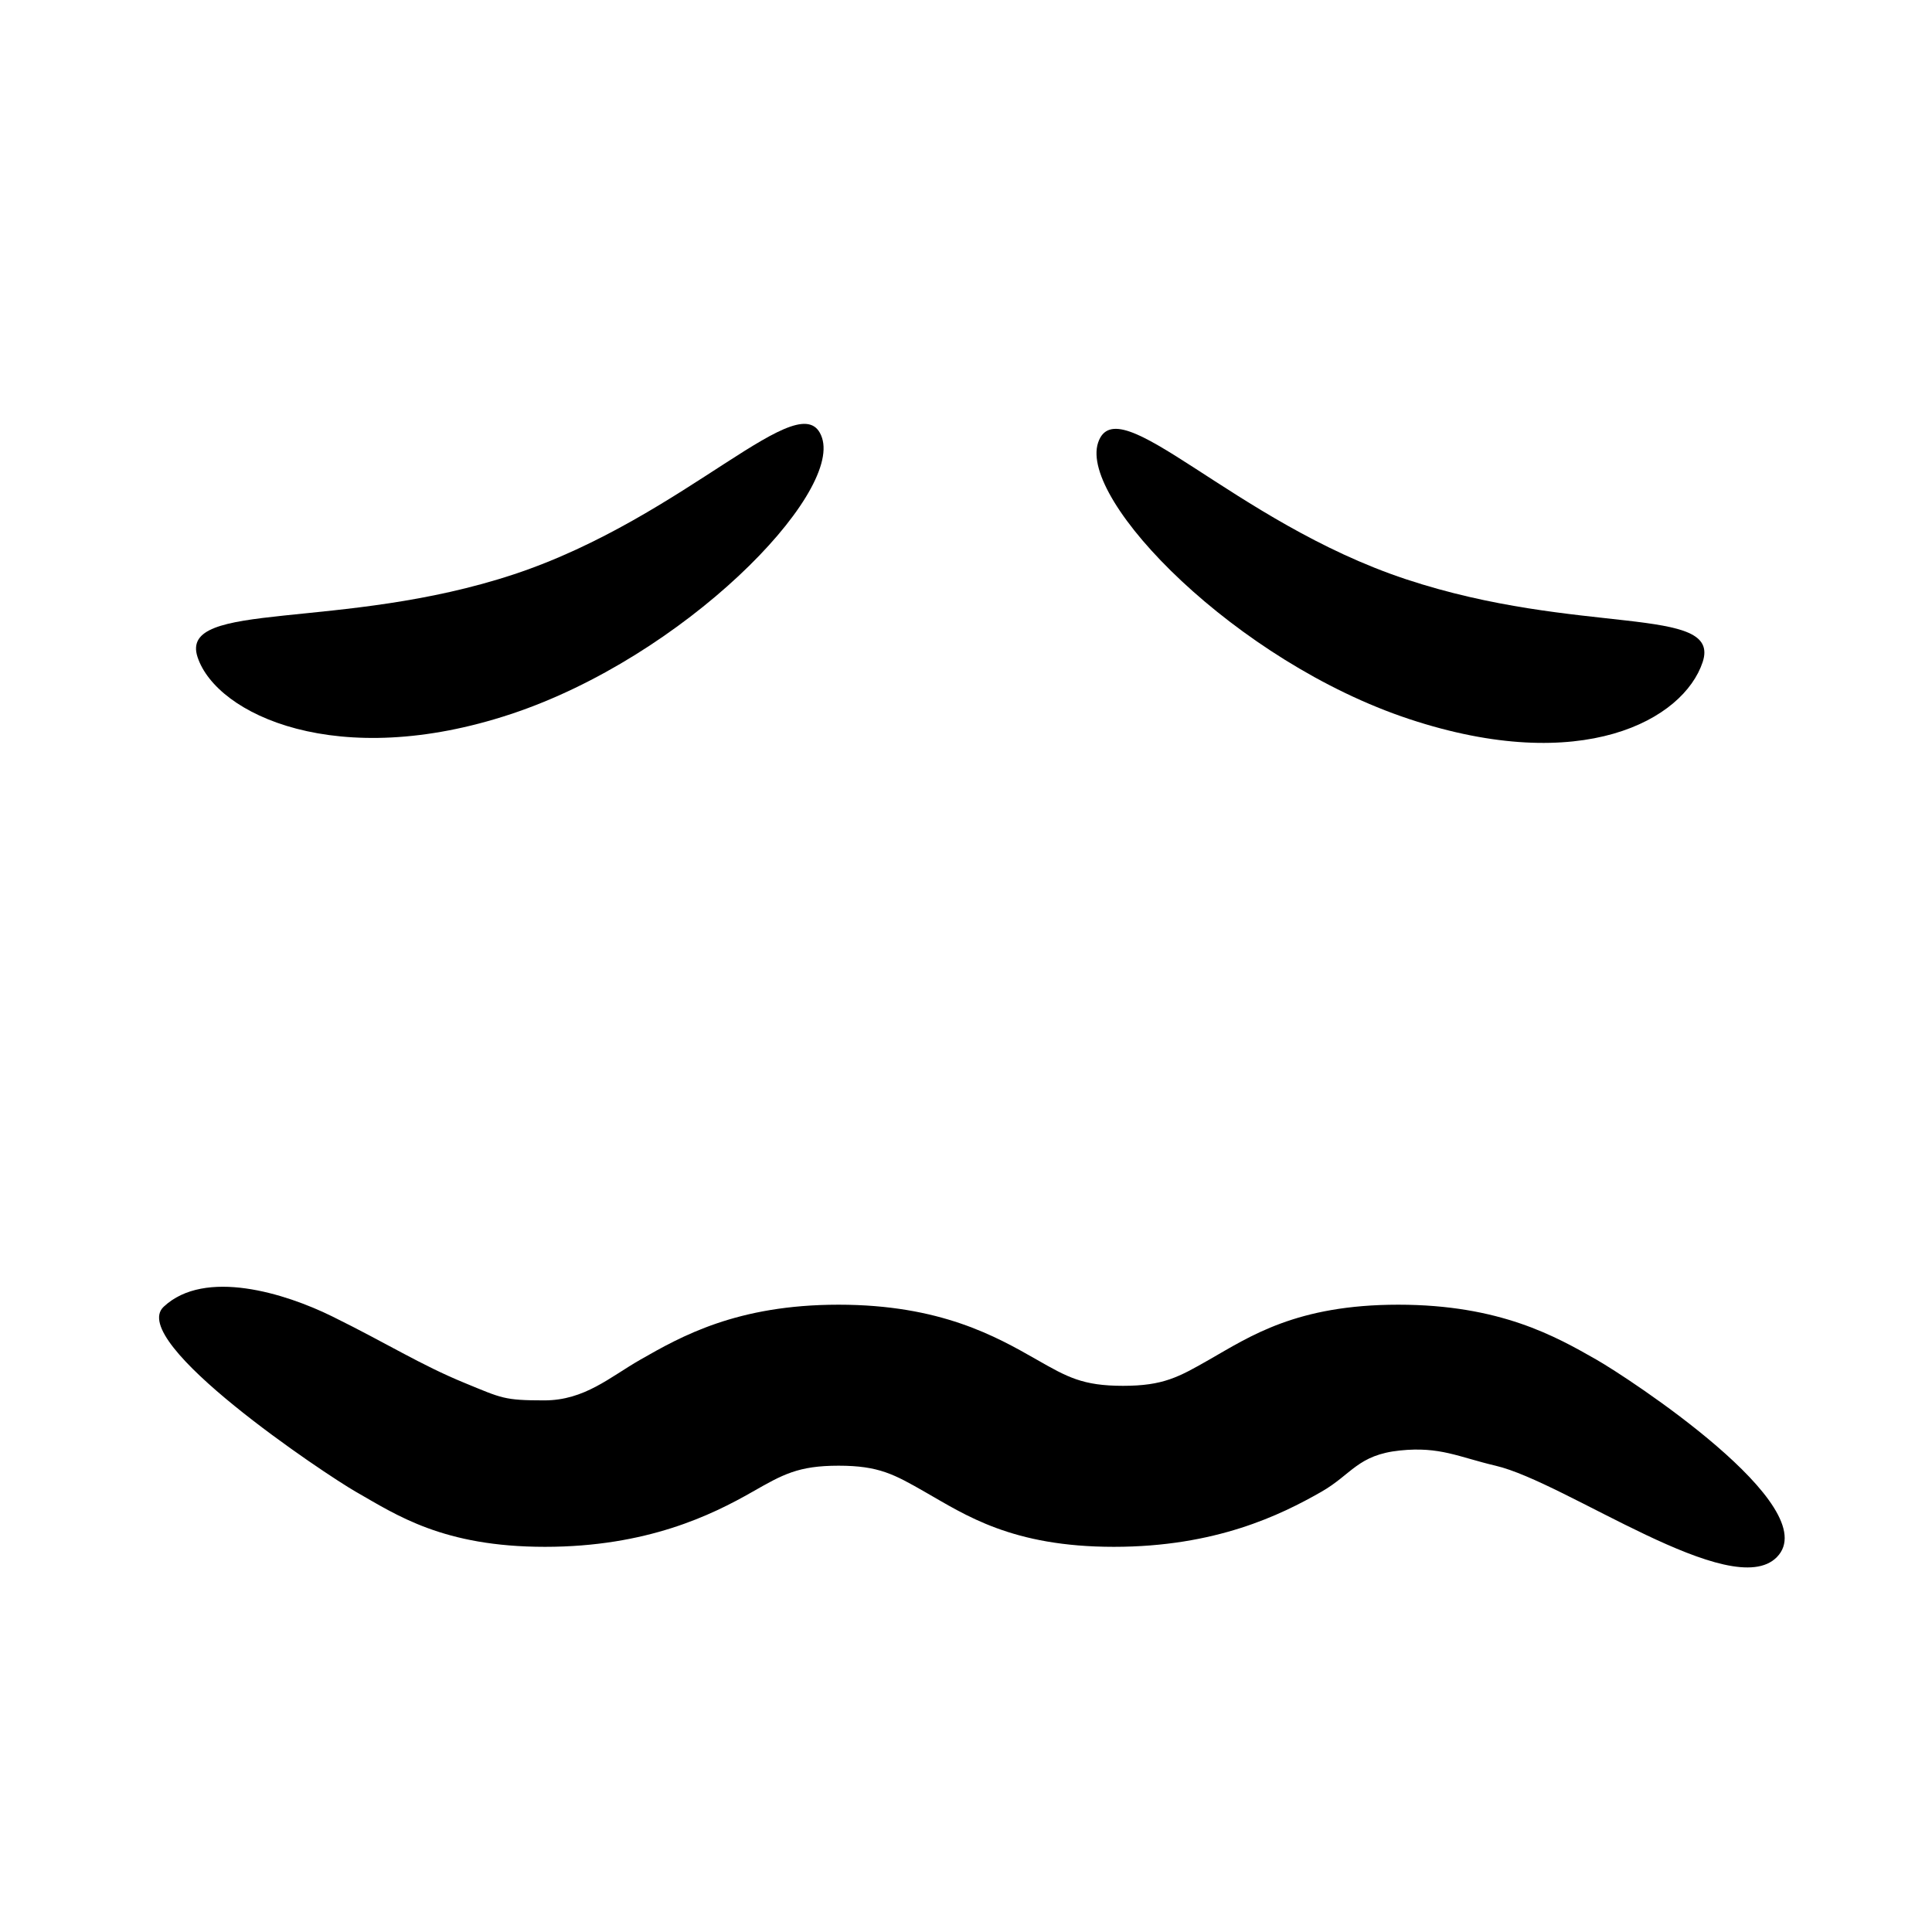 <?xml version="1.0" encoding="UTF-8"?>
<!-- Uploaded to: SVG Repo, www.svgrepo.com, Generator: SVG Repo Mixer Tools -->
<svg fill="#000000" width="800px" height="800px" version="1.1" viewBox="144 144 512 512" xmlns="http://www.w3.org/2000/svg">
 <g>
  <path d="m540.35 532.43c-9.844-2.309-14.699-5.129-25.312-4.039-11.25 1.156-12.805 6.352-20.898 10.969-10.777 6.148-27.965 14.566-54.957 14.566-26.992 0-39.32-8.418-50.098-14.566-8.094-4.617-12.152-6.934-22.852-6.934-10.695 0-14.758 2.316-22.852 6.934-10.773 6.148-27.961 14.566-54.953 14.566-26.988 0-39.316-8.418-50.094-14.57-8.09-4.617-60.805-39.816-50.961-49.051 10.926-10.25 32.309-3.531 44.617 2.531 14.766 7.277 23.418 12.848 35.156 17.664 9.844 4.039 10.398 4.617 21.094 4.617 10.695 0 17.375-6.176 25.465-10.793 10.773-6.148 25.531-14.566 52.523-14.566 26.992 0 41.75 8.422 52.523 14.566 8.094 4.617 12.156 6.934 22.852 6.934 10.699 0 14.758-2.316 22.852-6.934 10.777-6.148 23.105-14.566 50.098-14.566 26.992 0 41.75 8.422 52.527 14.566 8.094 4.617 60.926 39.027 47.793 52.34-11.945 12.117-55.852-19.859-74.523-24.234z"/>
  <path d="m361.84 260.01c5.062 15.281-36.602 58.039-82.438 73.227-45.84 15.184-77.988 0.188-83.047-15.094-5.062-15.281 38.035-6.766 83.871-21.953 45.836-15.184 76.551-51.457 81.613-36.18z"/>
  <path d="m435 261.33c-5.059 15.281 36.602 58.039 82.441 73.223 45.84 15.184 72.719 0.188 77.781-15.094s-32.766-6.766-78.605-21.949c-45.84-15.184-76.555-51.461-81.617-36.18z"/>
 </g>
</svg>